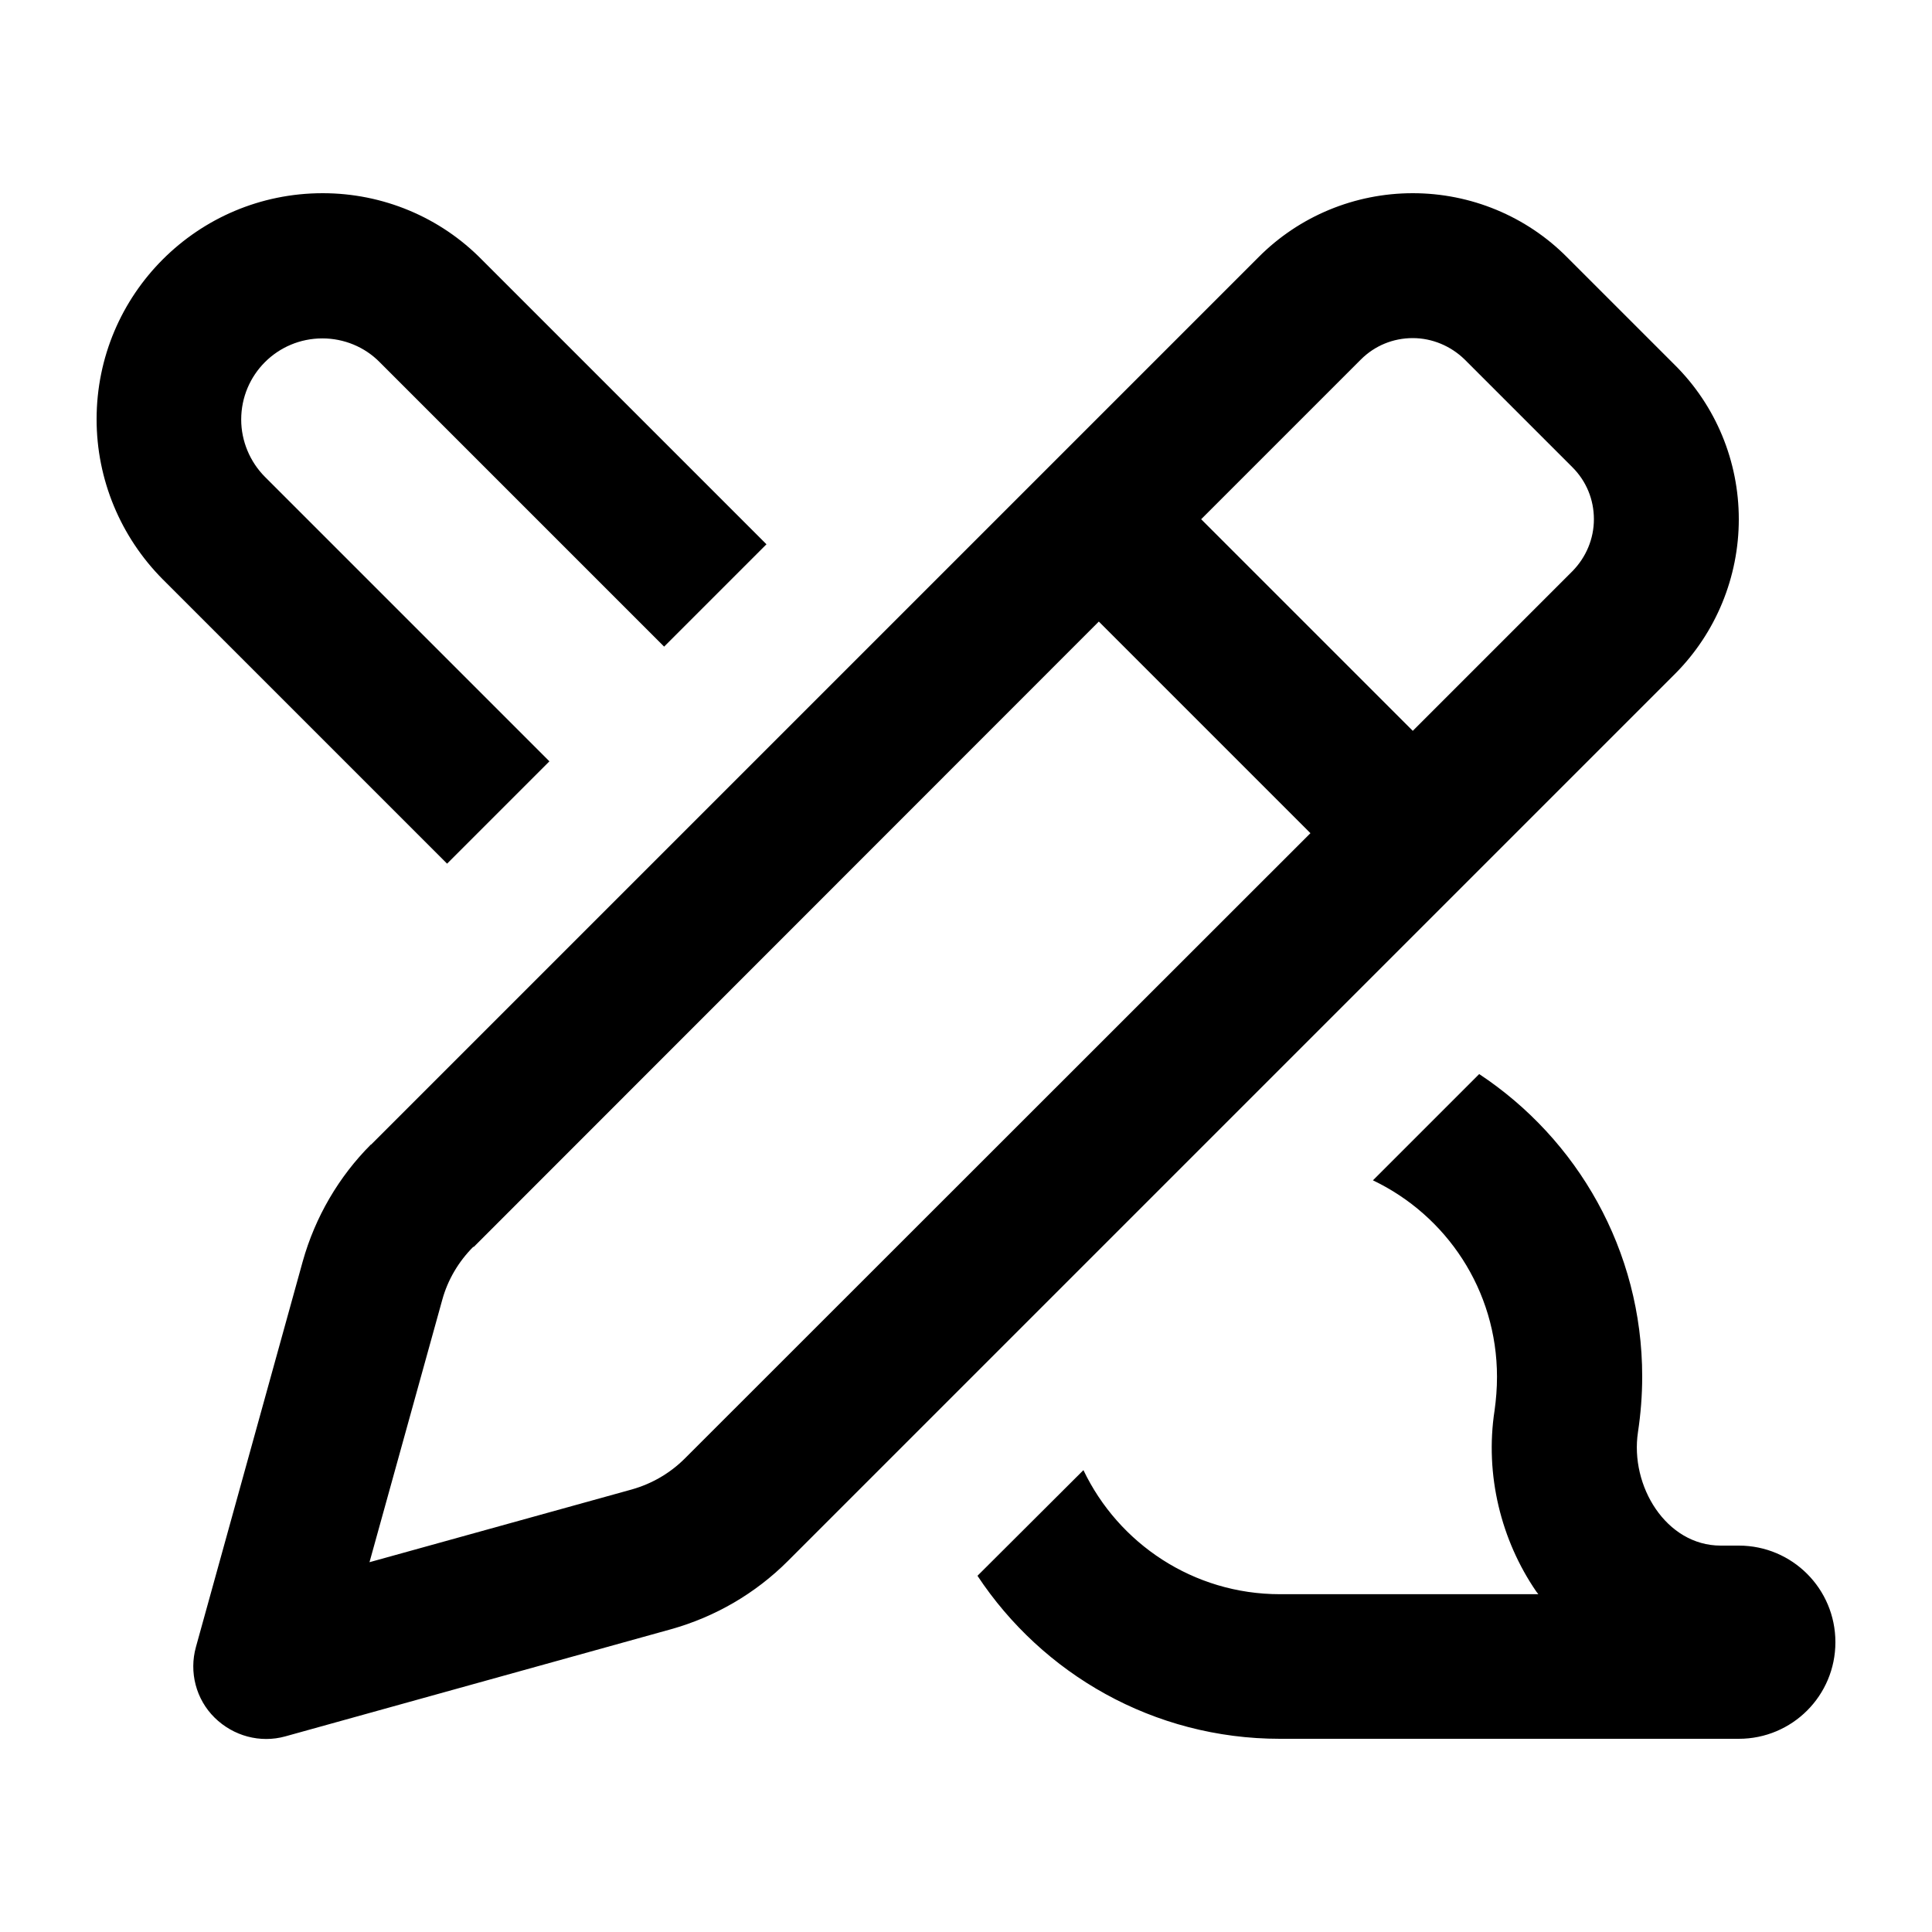 <svg xmlns="http://www.w3.org/2000/svg" viewBox="0 0 640 640"><!--!Font Awesome Pro 7.1.0 by @fontawesome - https://fontawesome.com License - https://fontawesome.com/license (Commercial License) Copyright 2025 Fonticons, Inc.--><path d="M148.1 286.1L182 252.2L87.8 158C82.8 153 79.9 146.1 79.9 139C79.9 124.1 91.9 112.1 106.8 112.1C113.9 112.1 120.8 114.9 125.8 120L220 214.2L253.9 180.3L159.7 86.1C145.8 71.9 126.8 64 106.9 64C65.5 64 32 97.5 32 138.9C32 158.8 39.9 177.8 53.9 191.9L148.1 286.1zM323.8 522C345.3 554.5 382.1 576 424 576L576 576C593.7 576 608 561.7 608 544C608 526.3 593.7 512 576 512L570 512C551.9 512 539.9 492.2 542.6 474.4C543.5 468.4 544 462.3 544 456C544 414.1 522.5 377.3 490 355.8L454.8 391C479.1 402.6 495.9 427.3 495.9 456.1C495.9 459.9 495.6 463.6 495.1 467.2C491.8 488.6 497.3 510.3 508.9 527.2L509.6 528.1L424 528.1C395.3 528.1 370.5 511.3 358.9 487L323.8 522zM122.9 379.1C112.2 389.8 104.4 403.2 100.3 417.8L64.9 545.6C62.6 553.9 64.9 562.9 71.1 569C77.3 575.1 86.2 577.5 94.5 575.2L222.3 539.7C236.9 535.6 250.2 527.9 261 517.1L555 223.1C568.4 209.6 576 191.2 576 172C576 152.8 568.4 134.4 554.8 120.9L519.1 85.2C505.6 71.6 487.2 64 468 64C448.8 64 430.4 71.6 416.9 85.2L122.9 379.2zM468 112C474.4 112 480.6 114.6 485.2 119.1L520.9 154.8C525.5 159.4 528 165.5 528 172C528 178.5 525.4 184.6 520.9 189.2L468 242.1L397.9 172L450.8 119.1C455.4 114.5 461.5 112 468 112zM156.9 413.1L364 205.9L434.1 276L226.9 483.1C222 488 216 491.5 209.3 493.4L122.4 517.5L146.5 430.6C148.3 424 151.9 417.9 156.8 413z"/></svg>